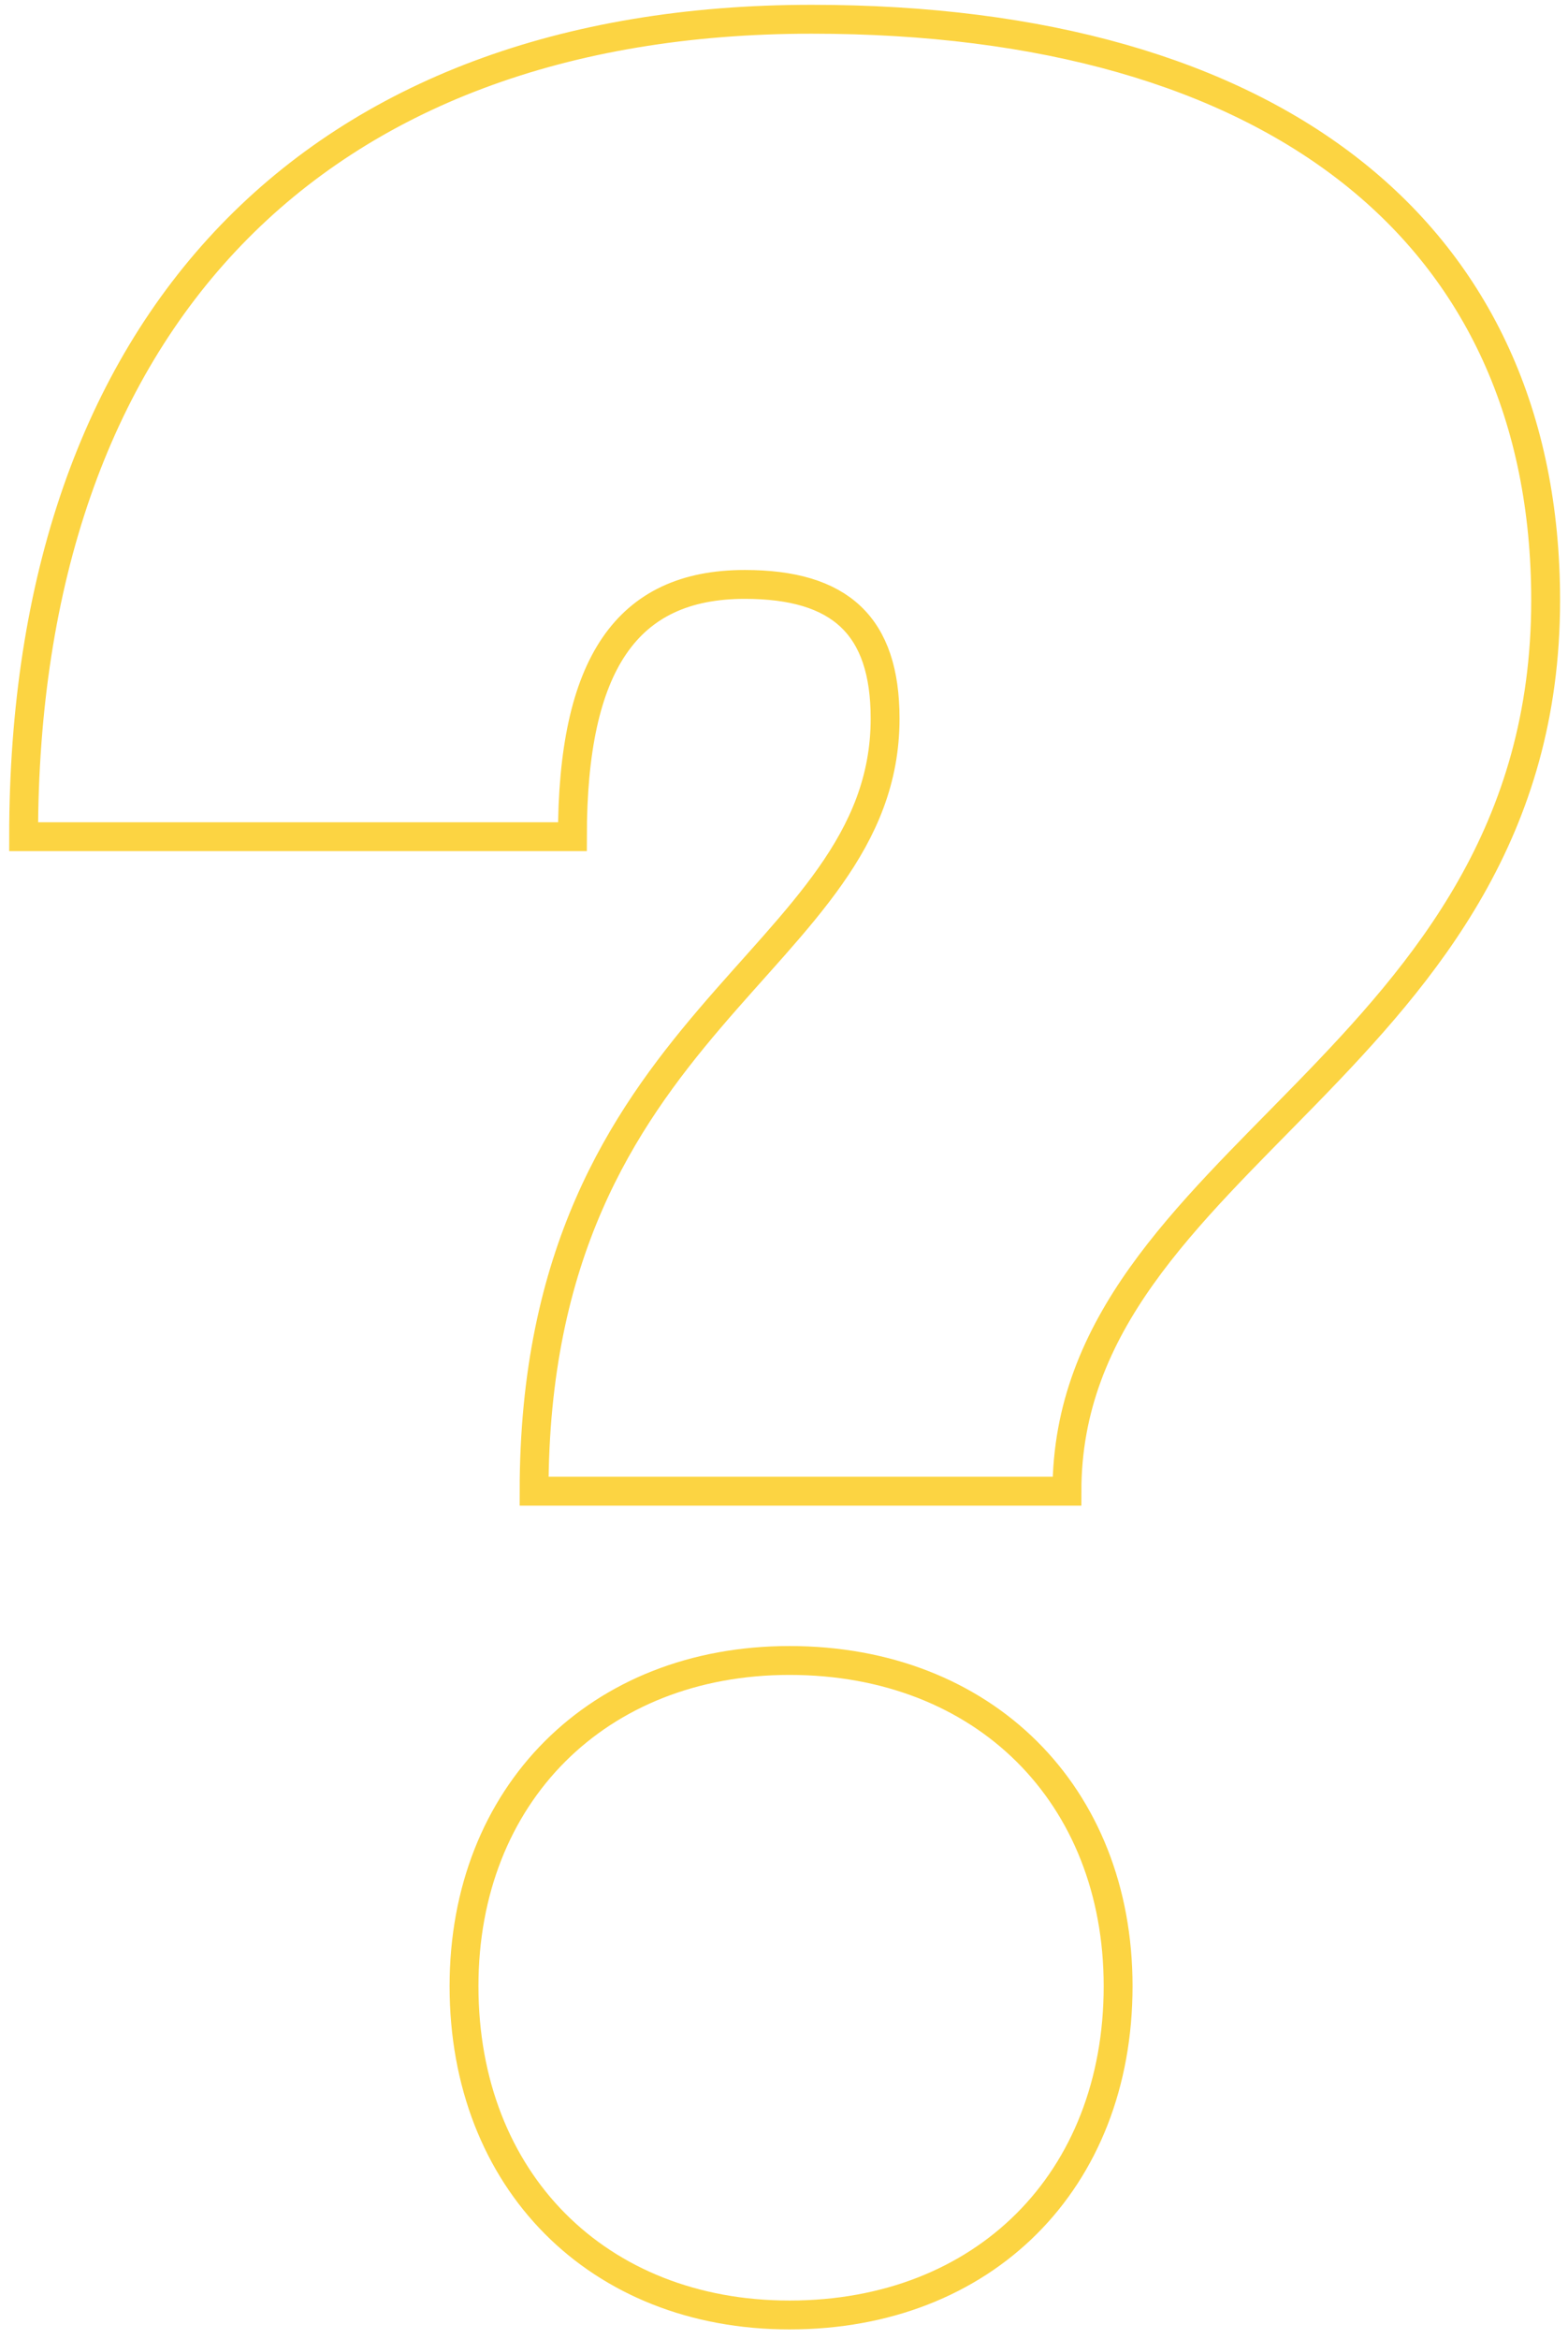 <?xml version="1.0" encoding="UTF-8"?> <svg xmlns="http://www.w3.org/2000/svg" width="163" height="243" viewBox="0 0 163 243" fill="none"> <path d="M84.385 2C132.481 2 160.676 24.227 160.676 62.372C160.676 110.468 110.913 120.09 110.913 154.922H55.521C55.521 105.499 92.01 100.189 92.01 74.649C92.01 65.027 87.369 60.716 77.419 60.716C65.142 60.716 59.504 69.01 59.504 86.925H2.455C2.455 33.508 32.636 2 84.385 2ZM116.233 206.342C116.233 226.572 102.3 240.505 82.07 240.505C62.169 240.505 48.236 226.572 48.236 206.342C48.236 186.441 62.169 172.508 82.07 172.508C102.3 172.508 116.233 186.441 116.233 206.342Z" stroke="#FCD442" stroke-width="3" stroke-miterlimit="10"></path> </svg> 